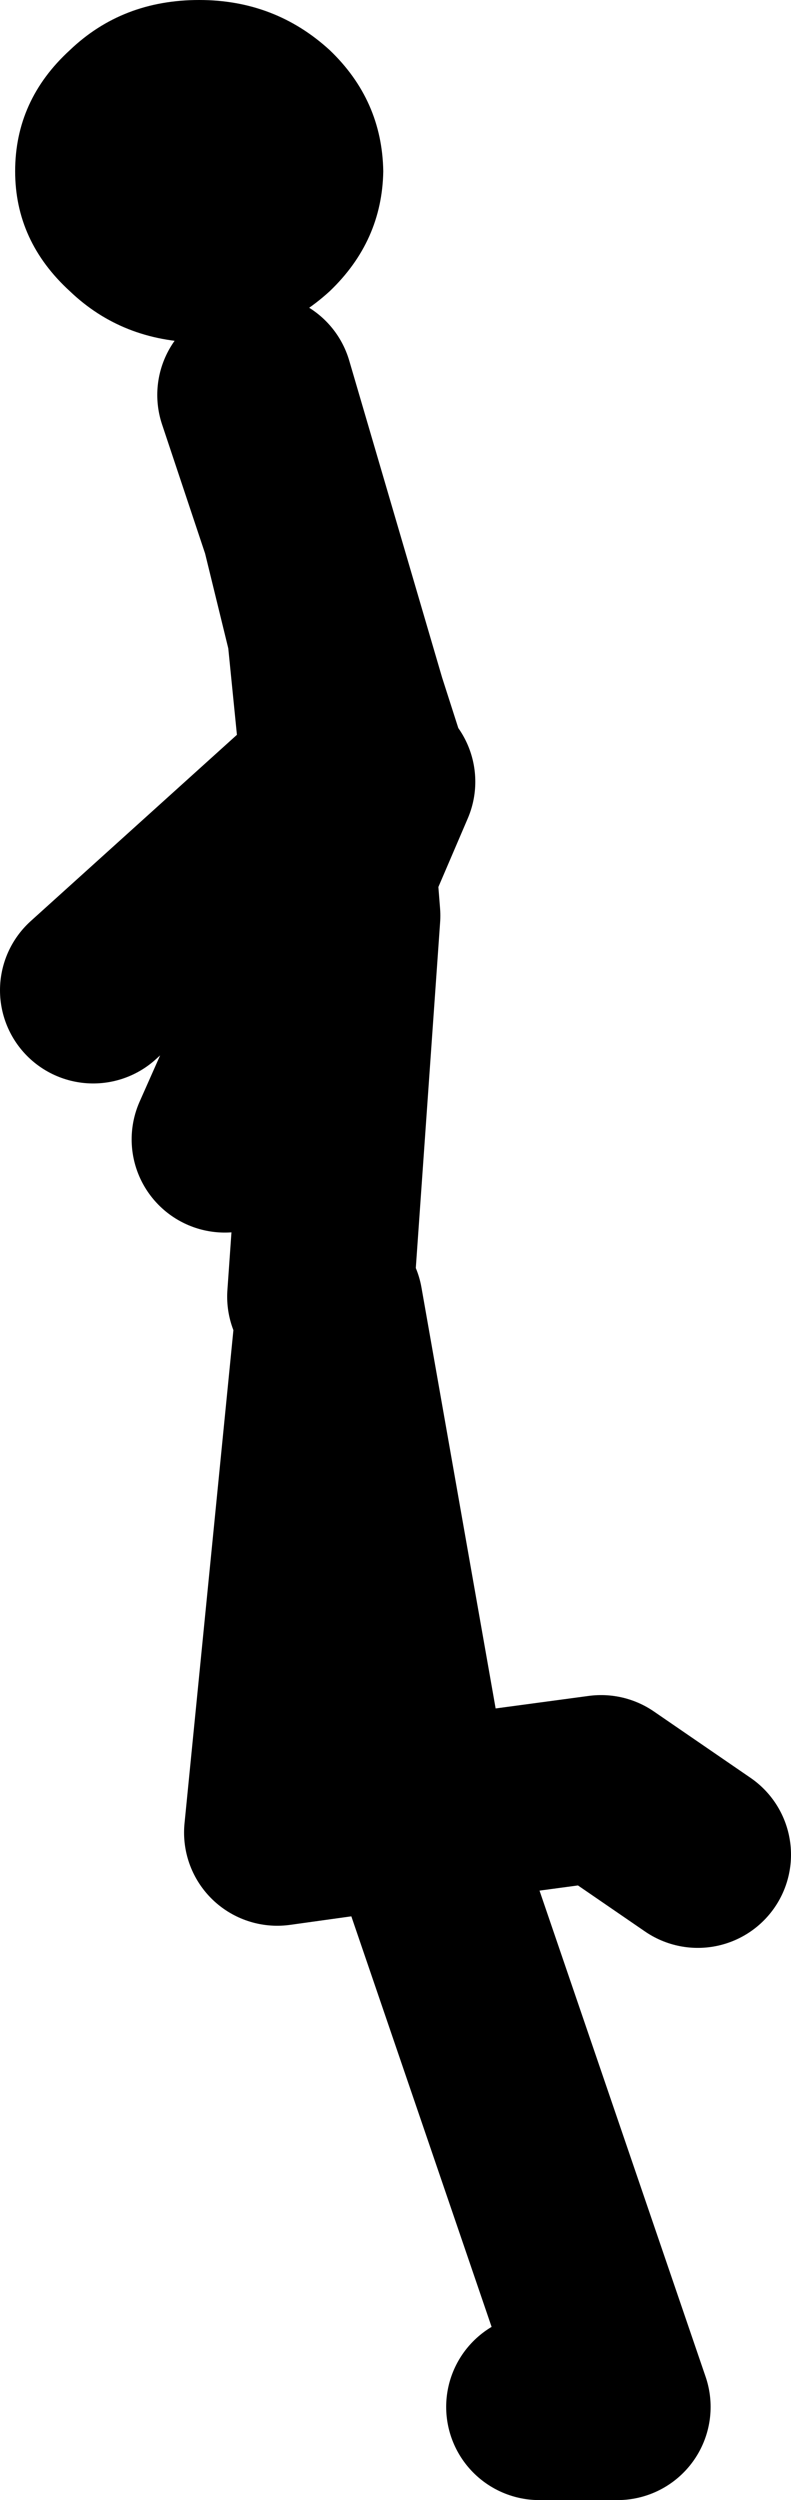 <?xml version="1.0" encoding="UTF-8" standalone="no"?>
<svg xmlns:xlink="http://www.w3.org/1999/xlink" height="107.3px" width="33.95px" xmlns="http://www.w3.org/2000/svg">
  <g transform="matrix(1.0, 0.0, 0.0, 1.0, -52.35, 101.15)">
    <path d="M55.35 -99.0 Q57.6 -101.15 60.9 -101.15 64.15 -101.15 66.5 -99.0 68.75 -96.85 68.8 -93.8 68.75 -90.8 66.5 -88.65 64.15 -86.5 60.9 -86.45 57.6 -86.5 55.35 -88.65 53.0 -90.8 53.0 -93.8 53.0 -96.85 55.35 -99.0" fill="#000000" fill-rule="evenodd" stroke="none"/>
    <path d="M63.1 -84.2 L65.0 -78.5 63.5 -84.55 67.5 -70.9 68.35 -68.25 M68.75 -67.6 L67.1 -63.75 67.25 -61.85 66.1 -45.5 M66.7 -68.0 L68.0 -69.2 67.5 -70.9 65.0 -78.5 66.1 -74.0 66.7 -68.0 67.1 -63.75 62.0 -52.25 M66.7 -68.0 L56.35 -58.65 M75.5 2.15 L78.85 2.15 70.65 -21.85 70.35 -23.35 64.25 -22.5 66.5 -45.2 70.35 -23.35 78.15 -24.4 82.3 -21.55" fill="none" stroke="#000000" stroke-linecap="round" stroke-linejoin="round" stroke-width="8.0"/>
  </g>
</svg>
